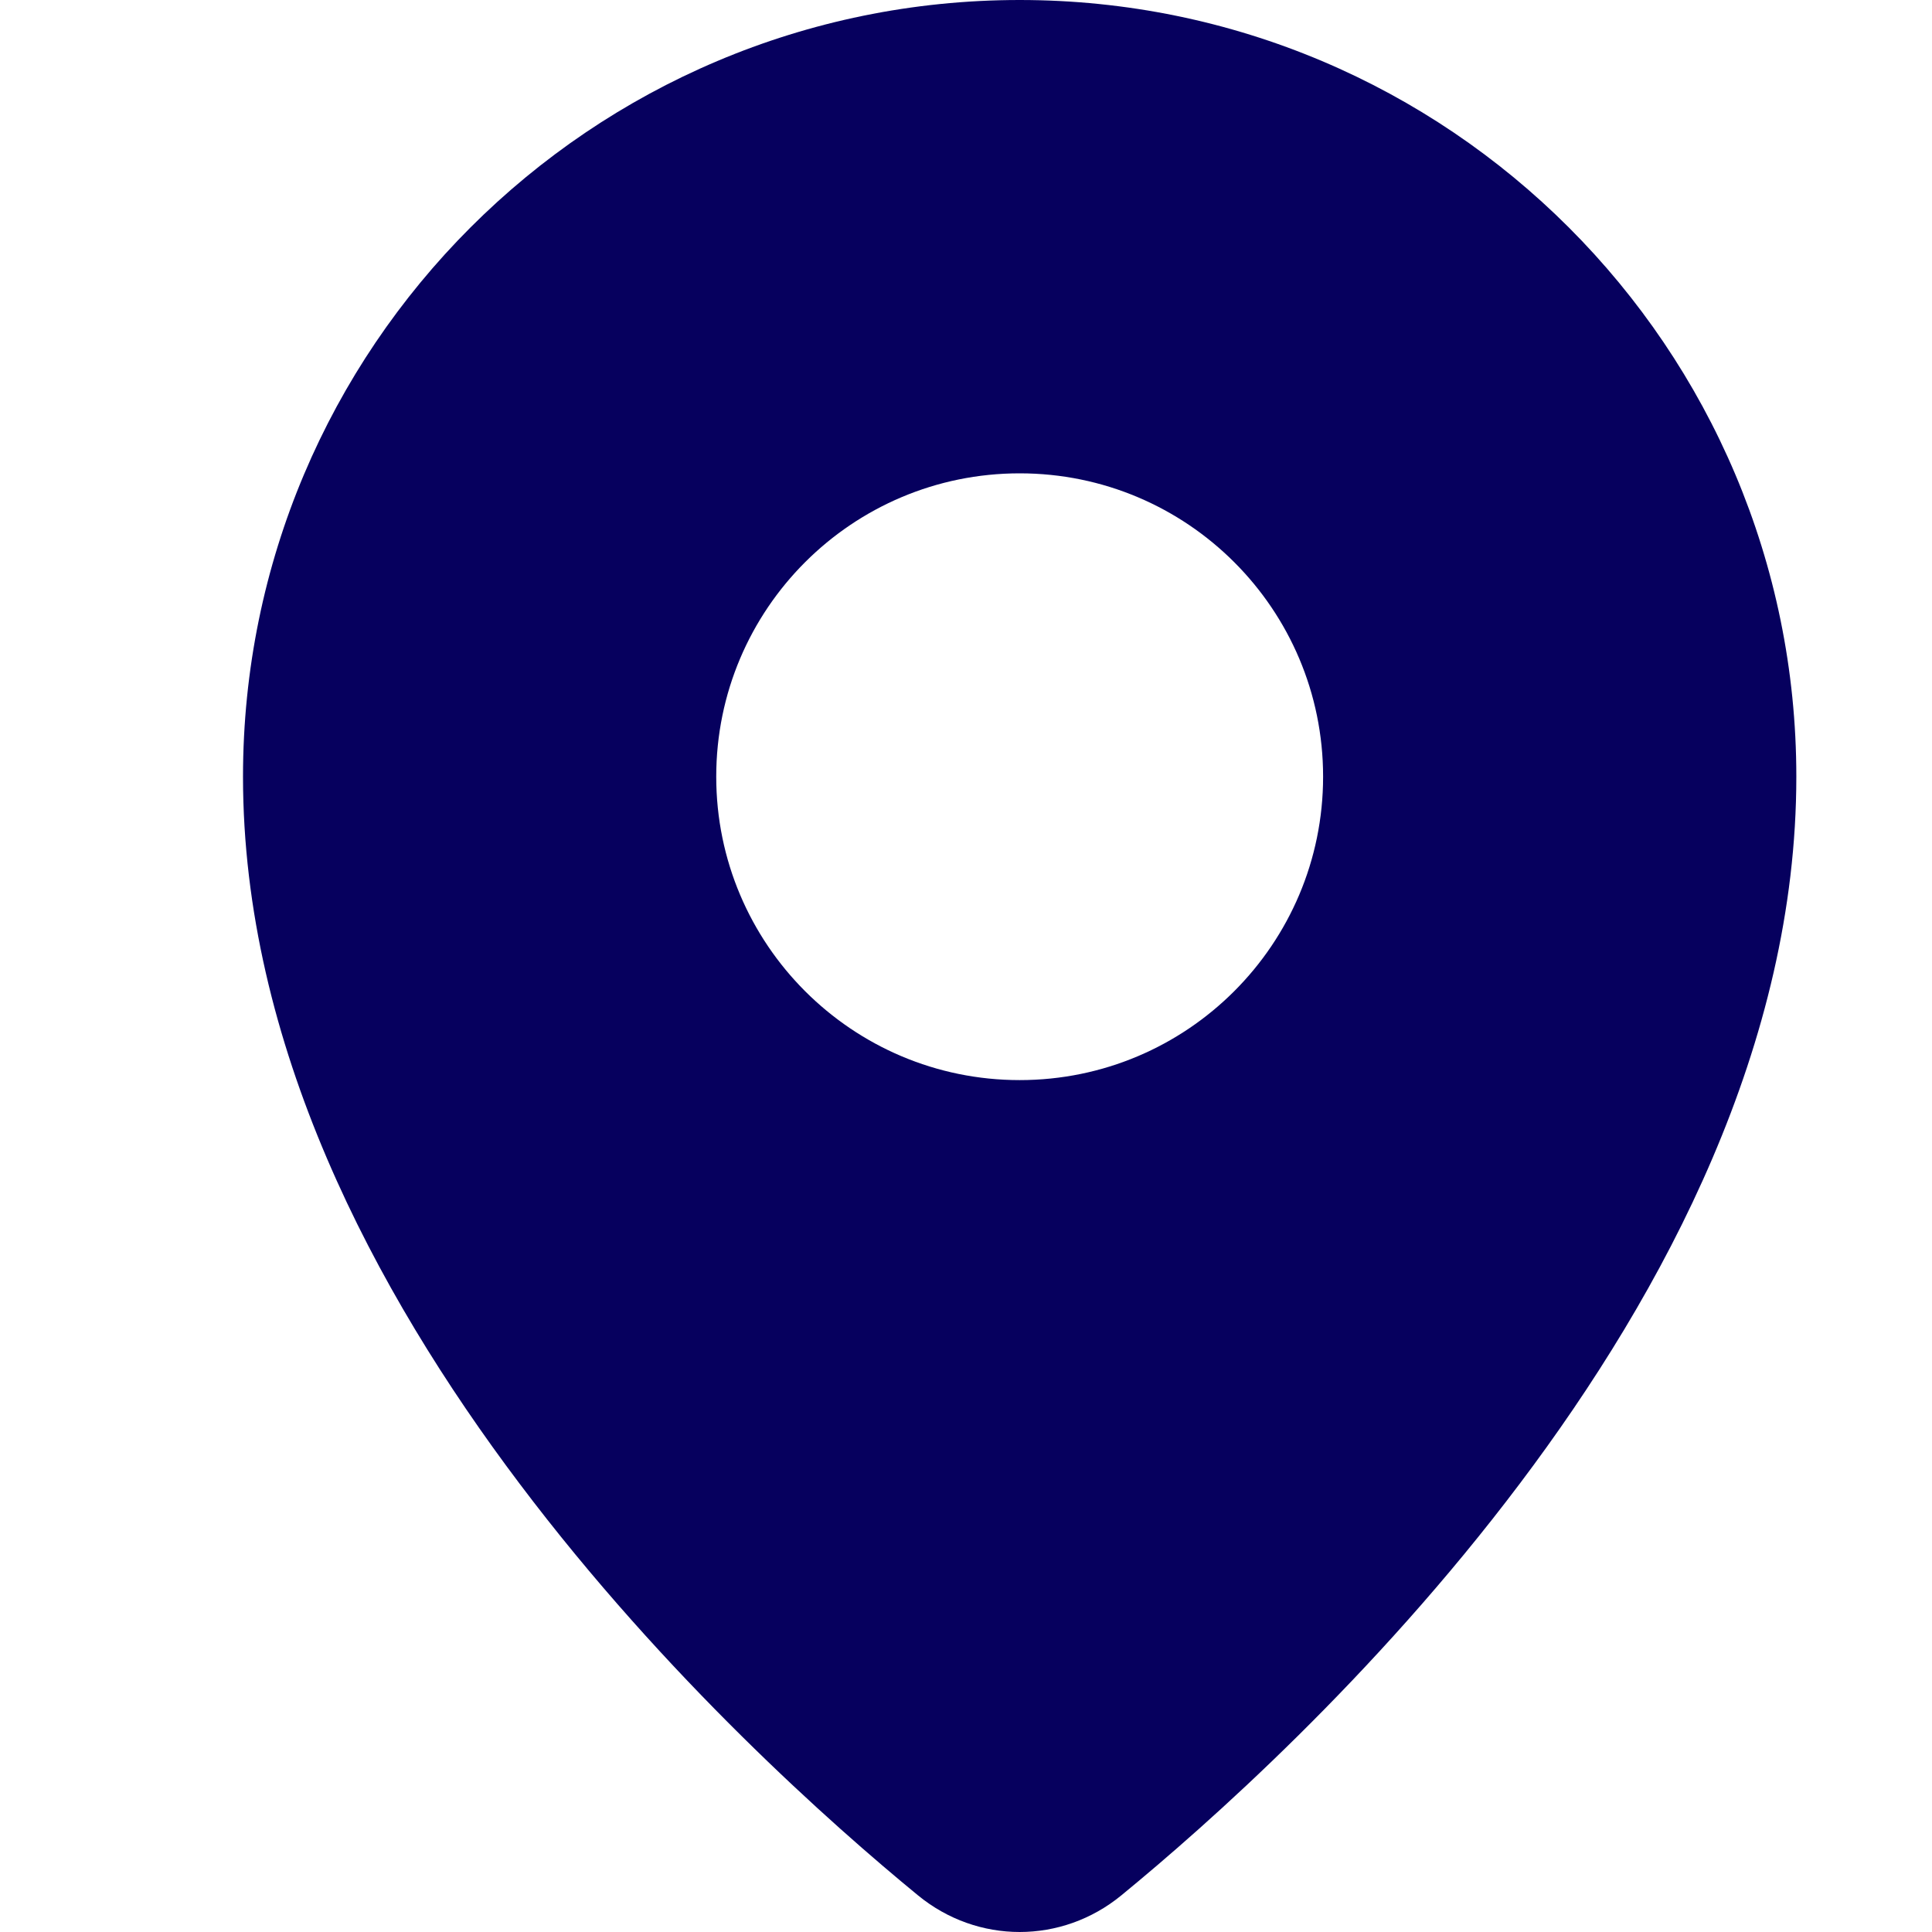 <svg width="18" height="18" viewBox="0 0 18 18" fill="none" xmlns="http://www.w3.org/2000/svg">
<path fill-rule="evenodd" clip-rule="evenodd" d="M2.264 7.236C2.264 3.24 5.503 0 9.5 0C13.496 0 16.736 3.24 16.736 7.236C16.736 9.725 15.513 12.027 14.16 13.822C12.799 15.629 11.244 17.005 10.448 17.658C9.893 18.114 9.107 18.114 8.552 17.658C7.756 17.005 6.201 15.629 4.84 13.822C3.487 12.027 2.264 9.725 2.264 7.236ZM6.673 7.236C6.673 5.675 7.939 4.41 9.5 4.41C11.061 4.41 12.327 5.675 12.327 7.236C12.327 8.797 11.061 10.063 9.5 10.063C7.939 10.063 6.673 8.797 6.673 7.236Z" fill="#06005E"/>
</svg>
